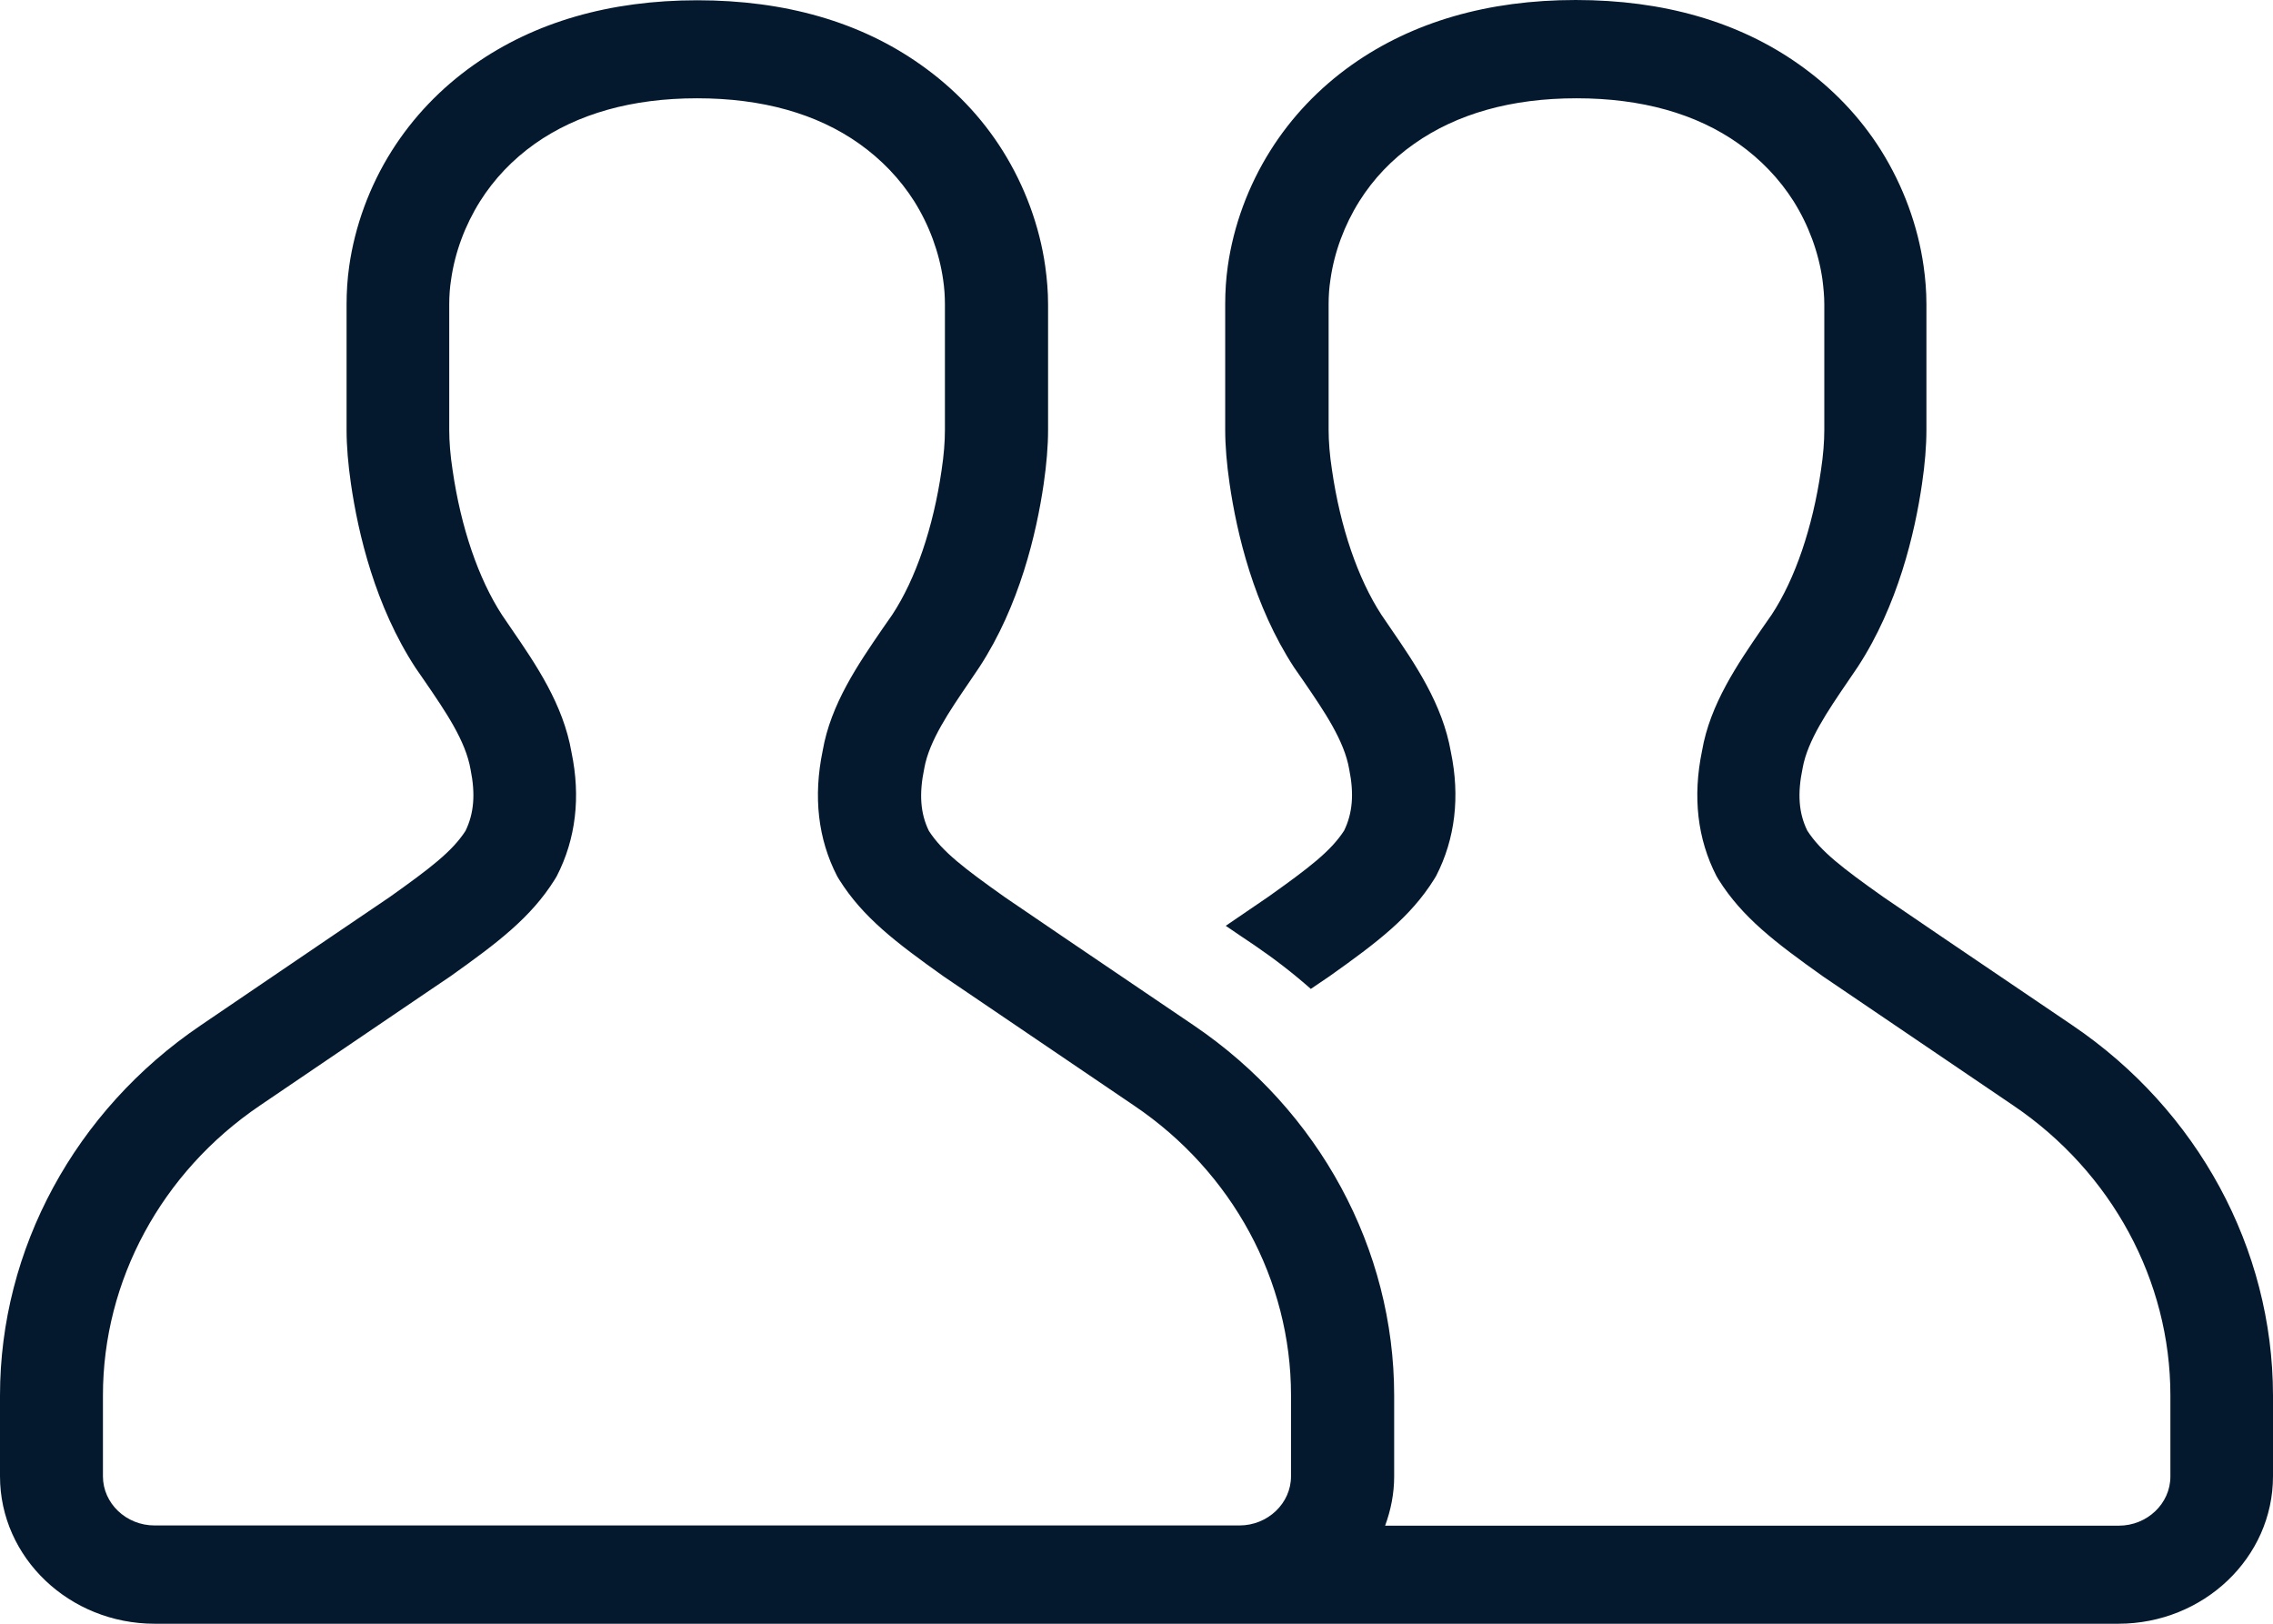 <?xml version="1.0" encoding="UTF-8"?>
<svg xmlns="http://www.w3.org/2000/svg" width="42" height="30" viewBox="0 0 42 30" fill="none">
  <path d="M38.293 18.943C36.421 17.677 34.91 16.65 34.8 16.573C34.038 16.033 33.642 15.729 33.395 15.347C33.237 15.025 33.209 14.666 33.309 14.189C33.4 13.681 33.776 13.131 34.138 12.6L34.329 12.319C35.067 11.188 35.382 9.853 35.515 8.936C35.568 8.577 35.596 8.241 35.596 7.942V5.617C35.596 5.381 35.577 5.149 35.544 4.917C35.439 4.173 35.167 3.433 34.758 2.779C34.367 2.157 33.857 1.626 33.247 1.194C32.127 0.4 30.736 0 29.115 0C27.495 0 26.104 0.404 24.984 1.194C24.374 1.626 23.864 2.161 23.473 2.783C23.064 3.433 22.792 4.173 22.687 4.917C22.654 5.149 22.639 5.385 22.639 5.617V7.942C22.639 8.241 22.668 8.577 22.72 8.936C22.854 9.858 23.168 11.193 23.912 12.332L24.098 12.6C24.46 13.131 24.841 13.681 24.931 14.217C25.022 14.666 24.993 15.025 24.836 15.347C24.588 15.729 24.188 16.033 23.435 16.569C23.407 16.587 23.116 16.787 22.649 17.105C22.82 17.223 22.997 17.341 23.178 17.463C23.545 17.713 23.893 17.981 24.221 18.271C24.56 18.04 24.569 18.035 24.569 18.035C25.451 17.409 26.061 16.946 26.499 16.246L26.537 16.183C26.89 15.497 26.98 14.716 26.809 13.894C26.656 13.009 26.146 12.264 25.694 11.606L25.527 11.361C25.089 10.689 24.765 9.74 24.612 8.682C24.569 8.405 24.55 8.155 24.55 7.942V5.617C24.55 5.467 24.56 5.313 24.584 5.163C24.655 4.659 24.841 4.159 25.117 3.719C25.379 3.301 25.723 2.942 26.132 2.656C26.919 2.102 27.924 1.816 29.13 1.816C30.33 1.816 31.341 2.098 32.127 2.656C32.537 2.947 32.88 3.306 33.142 3.719C33.418 4.159 33.604 4.663 33.675 5.167C33.694 5.317 33.709 5.471 33.709 5.621V7.946C33.709 8.159 33.69 8.409 33.647 8.691C33.494 9.744 33.17 10.698 32.737 11.356L32.56 11.61C32.108 12.269 31.598 13.009 31.45 13.872C31.274 14.721 31.364 15.502 31.717 16.187L31.755 16.251C32.194 16.95 32.803 17.413 33.685 18.04C33.799 18.117 34.319 18.471 37.206 20.428C39.022 21.659 40.104 23.661 40.104 25.782V27.28C40.104 27.78 39.675 28.188 39.151 28.188H25.594C25.699 27.902 25.761 27.598 25.761 27.28V25.782C25.761 23.076 24.379 20.519 22.063 18.948C20.19 17.681 18.68 16.655 18.57 16.578C17.808 16.038 17.412 15.734 17.164 15.352C17.007 15.03 16.979 14.671 17.079 14.194C17.169 13.686 17.546 13.136 17.908 12.605L18.098 12.324C18.837 11.193 19.151 9.858 19.285 8.941C19.337 8.582 19.366 8.246 19.366 7.946V5.622C19.366 5.39 19.347 5.159 19.314 4.922C19.209 4.178 18.937 3.438 18.527 2.784C18.137 2.162 17.627 1.63 17.017 1.199C15.897 0.404 14.505 0.005 12.885 0.005C11.265 0.005 9.874 0.409 8.754 1.199C8.144 1.63 7.634 2.162 7.238 2.788C6.828 3.438 6.557 4.178 6.452 4.922C6.419 5.154 6.404 5.39 6.404 5.622V7.946C6.404 8.246 6.433 8.582 6.485 8.941C6.619 9.863 6.933 11.197 7.677 12.337L7.862 12.605C8.225 13.136 8.606 13.686 8.696 14.222C8.787 14.671 8.758 15.03 8.601 15.352C8.353 15.734 7.953 16.038 7.2 16.574C7.133 16.619 5.632 17.636 3.703 18.948C1.387 20.519 0 23.076 0 25.782V27.276C0 28.779 1.282 30 2.859 30H39.141C40.718 30 42 28.779 42 27.276V25.777C41.995 23.071 40.614 20.514 38.293 18.943ZM23.855 27.276C23.855 27.775 23.426 28.184 22.902 28.184H2.855C2.331 28.184 1.902 27.775 1.902 27.276V25.782C1.902 23.661 2.983 21.659 4.799 20.428C8.311 18.044 8.32 18.04 8.32 18.04C9.202 17.413 9.812 16.95 10.25 16.251L10.288 16.187C10.641 15.502 10.732 14.721 10.56 13.899C10.408 13.013 9.898 12.269 9.445 11.61L9.278 11.365C8.84 10.693 8.516 9.744 8.363 8.686C8.32 8.409 8.301 8.159 8.301 7.946V5.621C8.301 5.471 8.311 5.317 8.335 5.167C8.406 4.663 8.592 4.164 8.868 3.723C9.13 3.306 9.473 2.947 9.883 2.656C10.669 2.102 11.675 1.816 12.881 1.816C14.081 1.816 15.092 2.098 15.878 2.656C16.288 2.947 16.631 3.306 16.893 3.719C17.169 4.159 17.355 4.663 17.427 5.167C17.45 5.322 17.46 5.476 17.46 5.621V7.946C17.46 8.159 17.441 8.409 17.398 8.691C17.245 9.744 16.921 10.698 16.488 11.356L16.311 11.61C15.859 12.269 15.349 13.009 15.201 13.872C15.025 14.721 15.115 15.502 15.468 16.187L15.506 16.251C15.945 16.95 16.555 17.413 17.436 18.04C17.55 18.117 18.07 18.471 20.957 20.428C22.773 21.654 23.855 23.657 23.855 25.777L23.855 27.276Z" fill="#05192E"></path>
</svg>
